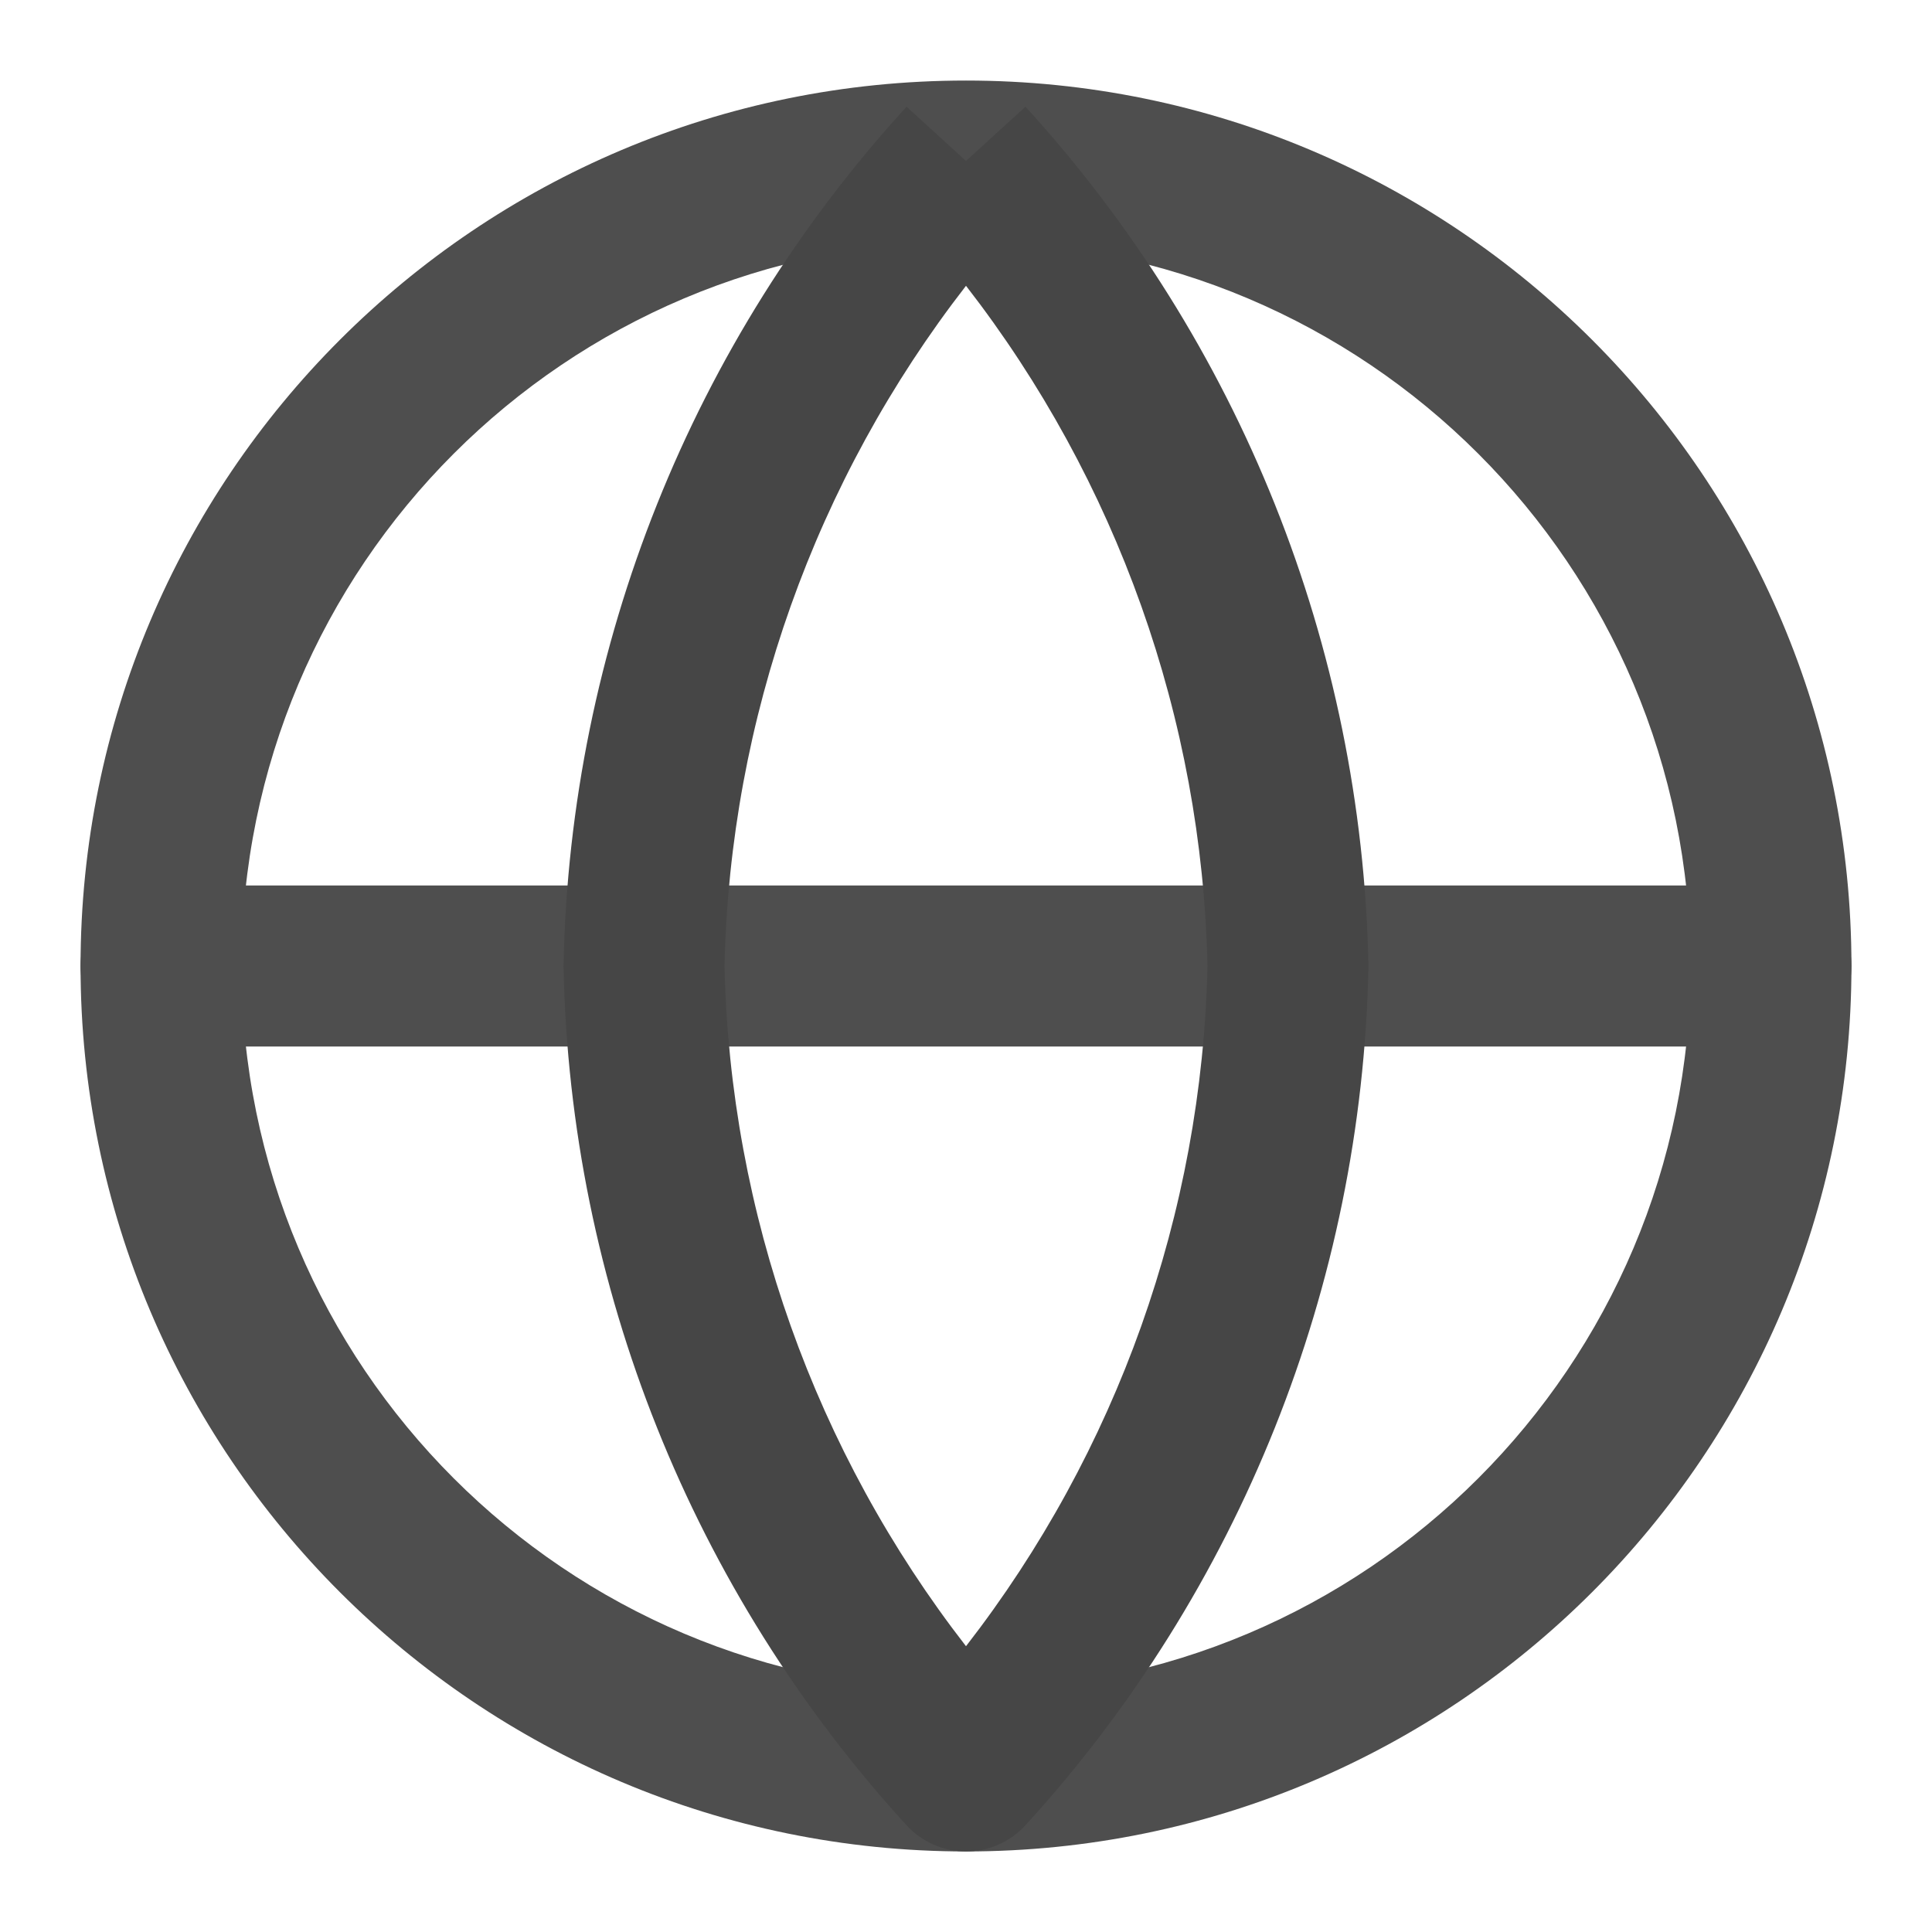 <svg width="13" height="13" viewBox="0 0 13 13" fill="none" xmlns="http://www.w3.org/2000/svg">
<path fill-rule="evenodd" clip-rule="evenodd" d="M6.5 1.625C3.807 1.625 1.625 3.808 1.625 6.5C1.625 9.192 3.807 11.375 6.5 11.375C9.192 11.375 11.375 9.192 11.375 6.5C11.375 3.808 9.192 1.625 6.5 1.625ZM0.542 6.5C0.542 3.209 3.209 0.542 6.5 0.542C9.791 0.542 12.458 3.209 12.458 6.5C12.458 9.791 9.791 12.458 6.5 12.458C3.209 12.458 0.542 9.791 0.542 6.5Z" fill="#4E4E4E"/>
<path fill-rule="evenodd" clip-rule="evenodd" d="M0.542 6.5C0.542 6.201 0.784 5.958 1.083 5.958H11.916C12.216 5.958 12.458 6.201 12.458 6.5C12.458 6.799 12.216 7.042 11.916 7.042H1.083C0.784 7.042 0.542 6.799 0.542 6.5Z" fill="#4E4E4E"/>
<path fill-rule="evenodd" clip-rule="evenodd" d="M4.875 6.5C4.912 8.166 5.485 9.769 6.5 11.077C7.515 9.769 8.088 8.166 8.125 6.5C8.088 4.834 7.515 3.231 6.5 1.923C5.485 3.231 4.912 4.834 4.875 6.5ZM6.5 1.083L6.1 0.718C4.656 2.298 3.836 4.349 3.792 6.489C3.791 6.496 3.791 6.504 3.792 6.511C3.836 8.651 4.656 10.702 6.1 12.282C6.203 12.394 6.348 12.458 6.5 12.458C6.652 12.458 6.797 12.394 6.9 12.282C8.343 10.702 9.163 8.651 9.208 6.511C9.208 6.504 9.208 6.496 9.208 6.489C9.163 4.349 8.343 2.298 6.9 0.718L6.5 1.083Z" fill="#464646"/>
</svg>
